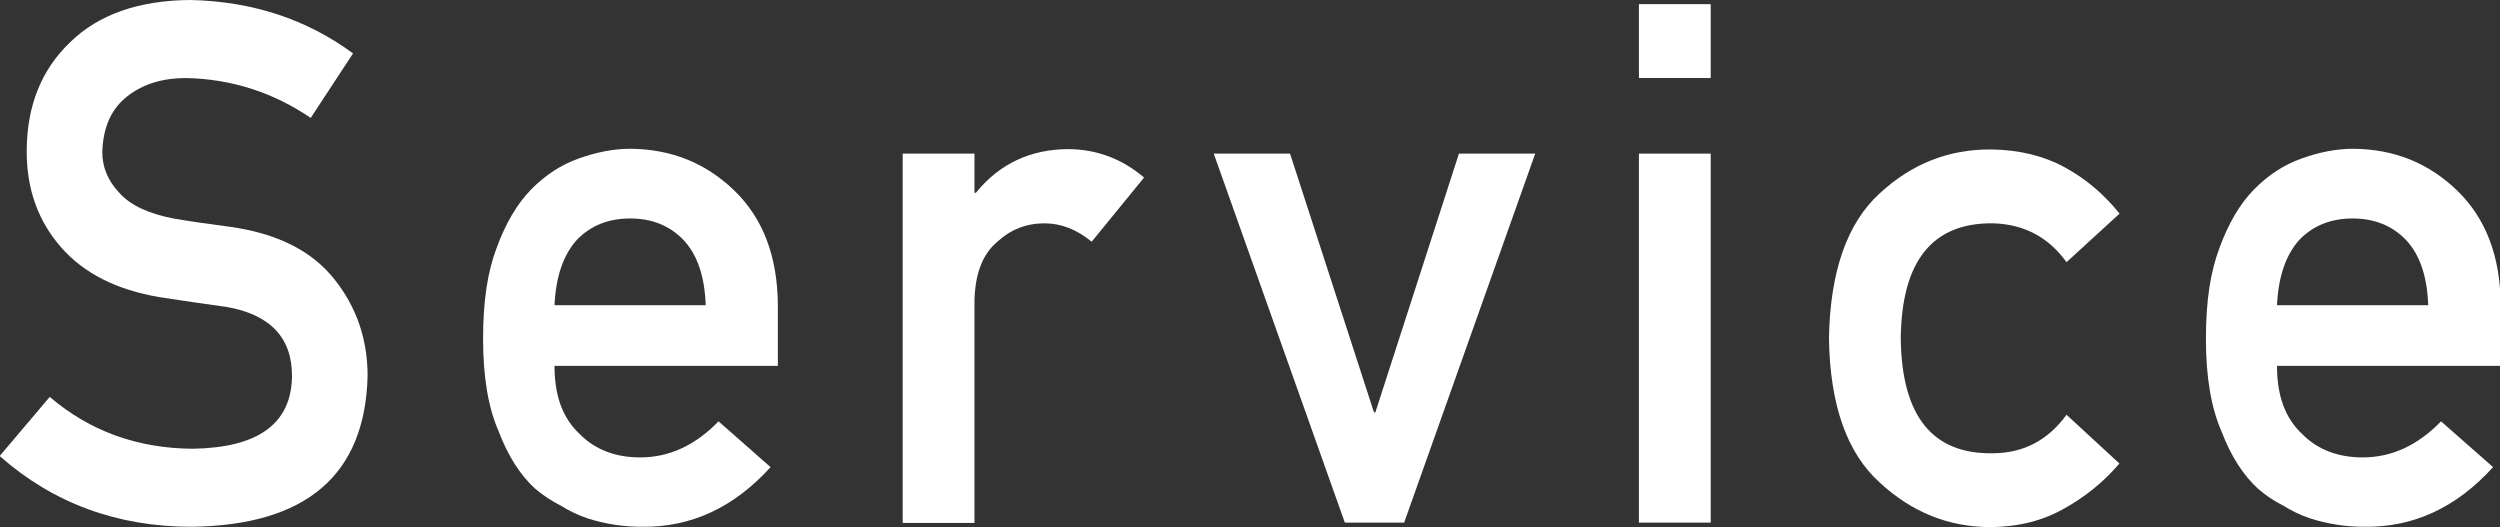 <?xml version="1.0" encoding="UTF-8"?><svg id="_レイヤー_2" xmlns="http://www.w3.org/2000/svg" width="72.09" height="15.2" viewBox="0 0 72.09 15.2"><rect x="0" y="0" width="72.09" height="15.2" fill="#333333" stroke="none"/><defs><style>.cls-1{fill:#fff;stroke-width:0px;}</style></defs><g id="_レイヤー_5"><path class="cls-1" d="m1.44,11.45c1.15.98,2.52,1.48,4.12,1.49,1.88-.03,2.84-.72,2.86-2.08.01-1.11-.62-1.79-1.89-2.01-.58-.08-1.22-.17-1.92-.28-1.25-.21-2.19-.69-2.84-1.43-.67-.76-1-1.68-1-2.77,0-1.31.42-2.36,1.26-3.16C2.84.42,4,.01,5.49,0c1.8.04,3.36.56,4.69,1.54l-1.22,1.86c-1.09-.74-2.28-1.12-3.59-1.15-.68,0-1.24.17-1.69.52-.47.36-.71.9-.73,1.62,0,.43.16.82.49,1.17.32.36.84.6,1.56.74.4.07.94.15,1.63.24,1.36.19,2.36.69,3.01,1.51.64.8.96,1.73.96,2.79-.07,2.86-1.77,4.31-5.08,4.35-2.14,0-3.99-.68-5.53-2.04l1.44-1.7Z"/><path class="cls-1" d="m15.99,10.56c0,.86.24,1.5.72,1.95.44.45,1.03.68,1.75.68.84,0,1.59-.35,2.26-1.04l1.5,1.32c-1.05,1.16-2.29,1.74-3.71,1.72-.54,0-1.07-.08-1.59-.25-.26-.09-.51-.21-.75-.36-.26-.13-.5-.29-.73-.48-.44-.4-.79-.95-1.06-1.66-.3-.68-.45-1.57-.45-2.67s.13-1.93.39-2.62c.26-.71.59-1.27.99-1.68.41-.42.87-.72,1.38-.9.5-.18,1-.28,1.49-.28,1.18.01,2.17.41,2.99,1.2.83.8,1.25,1.9,1.26,3.3v1.76h-6.43Zm4.36-1.76c-.03-.83-.24-1.46-.65-1.89-.4-.41-.91-.61-1.53-.61s-1.13.2-1.53.61c-.39.43-.61,1.05-.65,1.89h4.36Z"/><path class="cls-1" d="m26.03,4.43h2.07v1.13h.04c.68-.84,1.58-1.26,2.68-1.26.83.01,1.55.29,2.17.82l-1.51,1.85c-.44-.36-.89-.53-1.36-.53-.53,0-.98.18-1.36.53-.42.35-.64.91-.66,1.69v6.42h-2.07V4.43Z"/><path class="cls-1" d="m35.01,4.43h2.19l2.42,7.46h.04l2.41-7.46h2.2l-3.78,10.64h-1.71l-3.78-10.64Z"/><path class="cls-1" d="m47.26.12h2.07v2.13h-2.07V.12Zm0,4.31h2.07v10.64h-2.07V4.43Z"/><path class="cls-1" d="m61.12,13.36c-.45.53-.98.96-1.59,1.3-.61.35-1.31.53-2.12.54-1.22,0-2.28-.43-3.2-1.28-.95-.85-1.44-2.24-1.47-4.15.03-1.93.52-3.34,1.47-4.2.92-.85,1.99-1.27,3.21-1.26.8.01,1.5.18,2.11.51.61.33,1.14.78,1.59,1.34l-1.53,1.4c-.52-.72-1.22-1.09-2.1-1.12-1.76-.03-2.66,1.08-2.68,3.33.03,2.24.92,3.34,2.68,3.3.87-.01,1.57-.38,2.1-1.11l1.53,1.41Z"/><path class="cls-1" d="m65.66,10.56c0,.86.24,1.5.72,1.95.44.45,1.03.68,1.75.68.84,0,1.59-.35,2.26-1.04l1.5,1.32c-1.05,1.16-2.29,1.74-3.71,1.72-.54,0-1.07-.08-1.59-.25-.26-.09-.51-.21-.75-.36-.26-.13-.5-.29-.72-.48-.44-.4-.79-.95-1.06-1.66-.3-.68-.45-1.57-.45-2.67s.13-1.93.39-2.62c.26-.71.59-1.27.99-1.68.41-.42.87-.72,1.38-.9.5-.18,1-.28,1.49-.28,1.18.01,2.17.41,2.99,1.2.83.8,1.25,1.9,1.26,3.3v1.76h-6.43Zm4.36-1.76c-.03-.83-.24-1.46-.65-1.89-.4-.41-.91-.61-1.53-.61s-1.13.2-1.53.61c-.39.43-.61,1.05-.65,1.89h4.36Z"/></g></svg>
